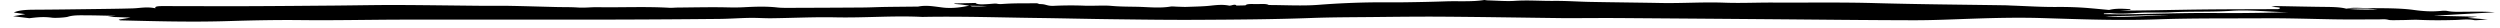 <svg xmlns="http://www.w3.org/2000/svg" fill="none" viewBox="0 0 178 2"><path fill="currentColor" d="m173.251 1.12 3.137.07-.699.083 1.453.113c-.469.024-.857.07-.978.047-.469-.089-.914-.022-1.346-.01-.878.024-1.732.031-2.608-.011-.357-.017-.762.014-1.146.017-.345.002-.857.025-1-.014-.259-.07-.463-.034-.716-.034-1.067.002-2.14.014-3.201-.005-1.635-.028-3.254-.085-4.905-.074-2.553.017-5.128-.015-7.652.076-2.733.097-5.394-.004-8.056-.087-1.732-.055-3.394-.018-5.083.039-1.401.047-2.812.115-4.216.112-3.408-.006-6.814-.047-10.219-.074-3.521-.028-7.044-.055-10.565-.081-.699-.005-1.398-.003-2.097-.002-.673.001-1.351.014-2.022.006-2.845-.033-5.687-.083-8.535-.103-1.74-.013-3.488.01-5.232.027-1.417.013-2.85.015-4.243.067-2.716.1-5.453.115-8.187.129-1.987.01-3.98-.019-5.969-.043-1.81-.022-3.615-.067-5.426-.09-2.686-.035-5.364-.125-8.069-.073-2.067-.103-4.1.074-6.186.03-1.492-.031-3.026.046-4.544.064-.515.007-1.045-.035-1.558-.026-.734.012-1.453.067-2.185.074-2.451.023-4.905.04-7.359.046-3.062.008-6.122.003-9.184.004-2.09 0-4.181-.006-6.271.001-2.314.008-4.637.06-6.94.033-1.765-.02-3.479.018-5.195.07-2.599.081-5.15.01-7.71-.052l-.091-.053.848-.143-1.626-.06.553-.066c-.812-.015-1.396-.033-1.98-.035-.502-.002-1.009-.027-1.407.1-.178.056-.89.1-1.128.068-.657-.09-1.132-.019-1.619.036L.93 1.155l.875-.147L.986.892c.289-.15.772-.198 1.45-.201C3.814.685 5.19.665 6.567.647 7.526.634 8.488.625 9.44.597c.532-.016 1-.137 1.631-.006-.089-.14.194-.159.588-.158 2.013.004 4.026.012 6.04.006C19.755.433 21.812.413 23.87.396c1.457-.012 2.916-.044 4.371-.04 2.03.006 4.057.039 6.086.057.673.006 1.352-.008 2.021.005 1.092.02 2.177.056 3.264.082.495.012 1.023 0 1.486.032.531.038.974-.028 1.465-.02 1.694.028 3.406-.055 5.091.042.186.011.408-.015.617-.016C49.44.528 50.62.499 51.774.525c.427.01.766.012 1.18-.01.789-.041 1.597-.073 2.398.018.262.03.62.027.935.026 1.704-.005 3.406-.012 5.108-.024.525-.004 1.045-.03 1.57-.04.809-.012 1.621-.018 2.432-.027h-.027l.006-.003.008.001c.51-.1.956-.03 1.411.027.188.024.37.054.572.065.71.035 1.164-.068 1.65-.152-.18-.027-.354-.056-.542-.079-.174-.02-.366-.034-.55-.052l.059-.03L69.455.21c.117.127.536.107.978.075.174-.012.447-.041.513-.027.25.054.366.026.662.01.699-.042 1.469-.03 2.21-.034.073 0 .154.057.225.057.463-.005.48.154 1.033.122A25.424 25.424 0 0 1 77.27.407c.612.018 1.32-.037 1.85.011.611.055 1.19.053 1.798.064.816.014 1.635.12 2.441-.017.097-.016.34.009.518.013.21.005.428.02.63.012.55-.02 1.134-.03 1.623-.08.505-.054.92-.104 1.403-.006a.99.99 0 0 0 .16-.026c.202-.06.305-.048.343.02.228-.008.643-.009.655-.025.08-.107.396-.086.722-.082.343.004.75-.044.923.067 1.186 0 2.395.076 3.553-.015a58.886 58.886 0 0 1 4.111-.177c.695-.005 1.393.006 2.086-.004.944-.014 1.89-.032 2.821-.065.918-.033 1.916.042 2.761-.096.037-.006.172.024.267.026.639.017 1.34.074 1.902.035.966-.066 1.863.012 2.793.002.861-.01 1.734.056 2.607.072 1.682.032 3.37.047 5.051.078 1.506.027 2.979-.079 4.515-.022 1.12.042 2.308-.015 3.464-.009 2.412.013 4.819-.03 7.238.038 3.058.085 6.148.109 9.226.155.174.002.346.015.52.021 1.053.037 2.11.107 3.157.099.853-.007 1.611.02 2.373.085.458.039.907.084 1.388.128.429-.113.944-.098 1.47-.056.034.003.036.026.07.053l-.81.05c1.928-.006 3.81-.055 5.697-.078 1.888-.023 3.784-.02 5.611-.029.388-.13-.17-.134-.489-.17.188-.026.281-.05.366-.048 1.19.02 2.378.05 3.569.061.566.006 1.043.028 1.407.127.426-.111.992-.047 1.485-.042 1.126.012 2.3-.009 3.311.13.655.09 1.287.14 2.035.06.091-.009.281-.005.346.01.416.09.925.058 1.41.057.613-.002 1.231-.021 1.987.038l-4.38.249h-.004ZM69.079.41c.05.02.1.05.158.05.337.006.679.003 1.026-.031l-1.186-.02h.002Zm85.392.695c-.766-.042-1.52-.018-2.286.006-.752.024-1.518.03-2.278.043 1.553.13 3.03-.08 4.564-.05Zm4.404-.335c-1.423.097-2.884.027-4.291.108-.497.028-1.051.01-1.578.014-.176.002-.358 0-.528.01-.711.037-1.402.108-2.164.038-.138-.012-.342.01-.516.017a.412.412 0 0 1-.004.05c.518.004 1.041.02 1.554.012 1.561-.026 3.115-.07 4.677-.089 1.126-.013 2.258.007 3.386 0 1.184-.007 2.364-.028 3.549-.061-1.385-.011-2.731-.191-4.083-.1h-.002Zm8.2-.148c.626.064 1.279.07 2.191.05-.859-.1-1.532-.053-2.191-.05Z"/></svg>
